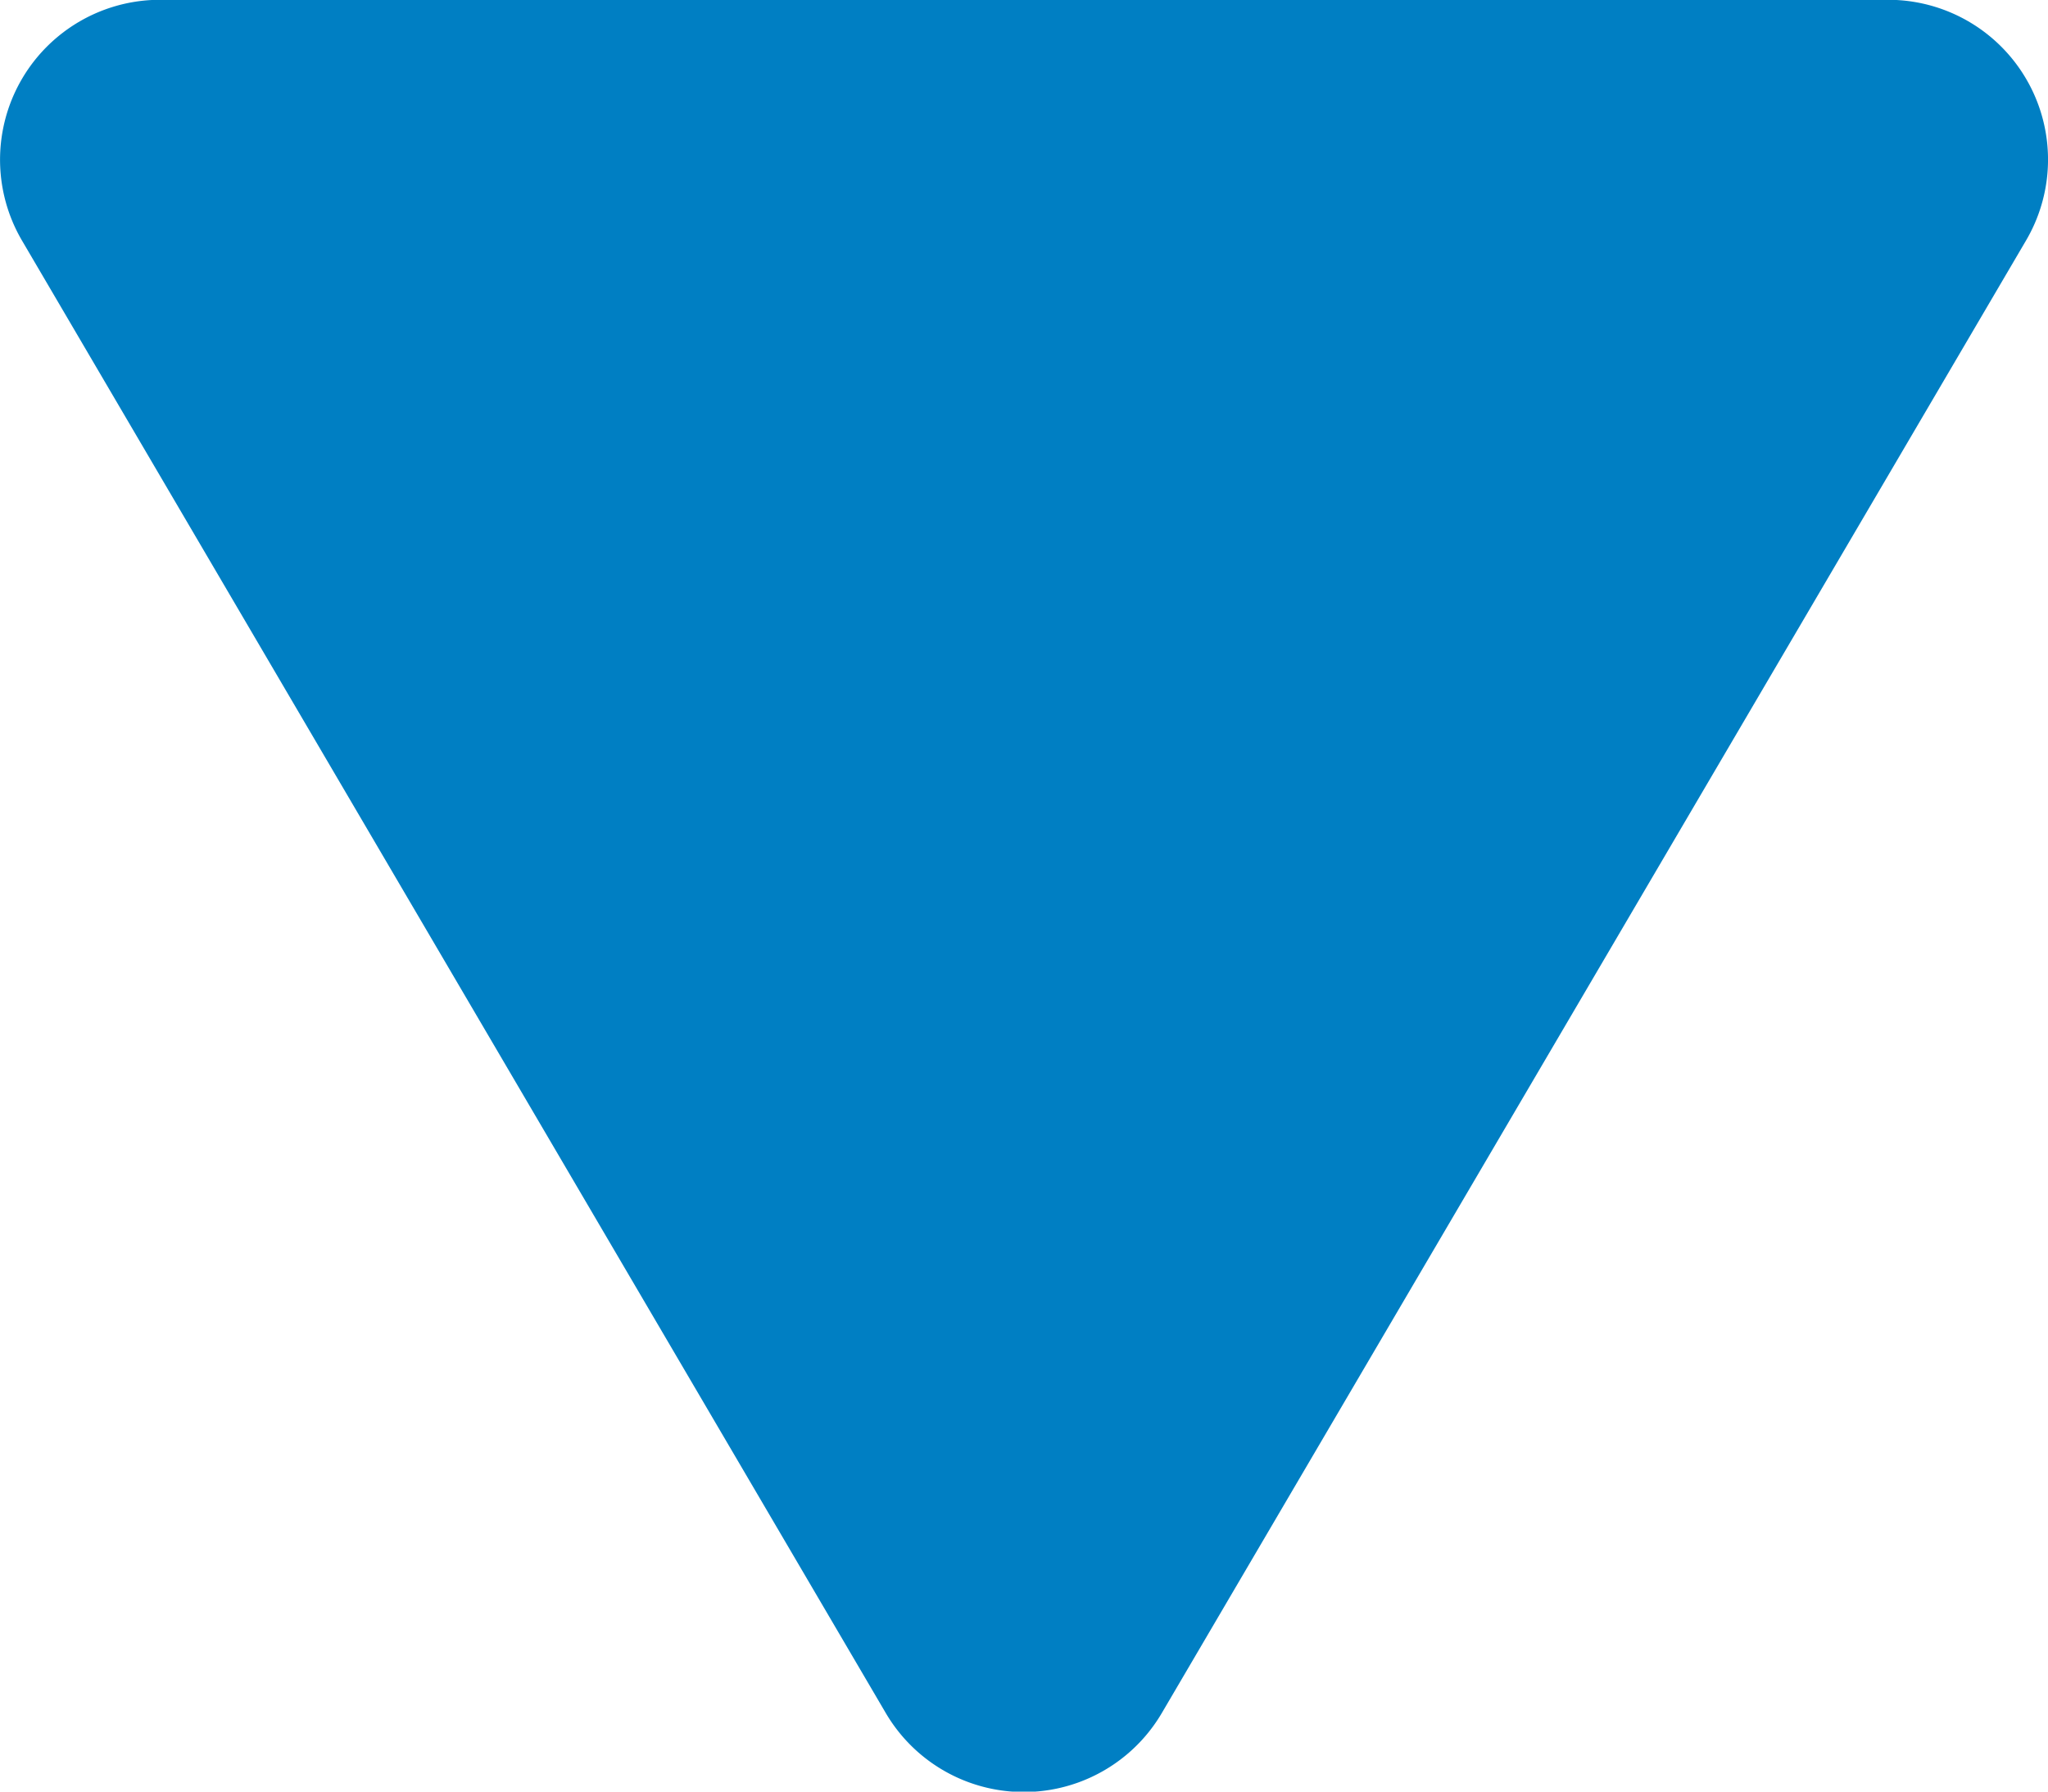 <svg xmlns="http://www.w3.org/2000/svg" width="20" height="17.5" viewBox="0 0 20 17.5">
  <path id="パス_1671" data-name="パス 1671" d="M25.785,16.9a1.562,1.562,0,0,1-1.348,2.352H7.563A1.561,1.561,0,0,1,6.215,16.9L14.652,2.521a1.563,1.563,0,0,1,2.7,0Z" transform="translate(26 19.25) rotate(180)" fill="#007fc3"/>
</svg>
